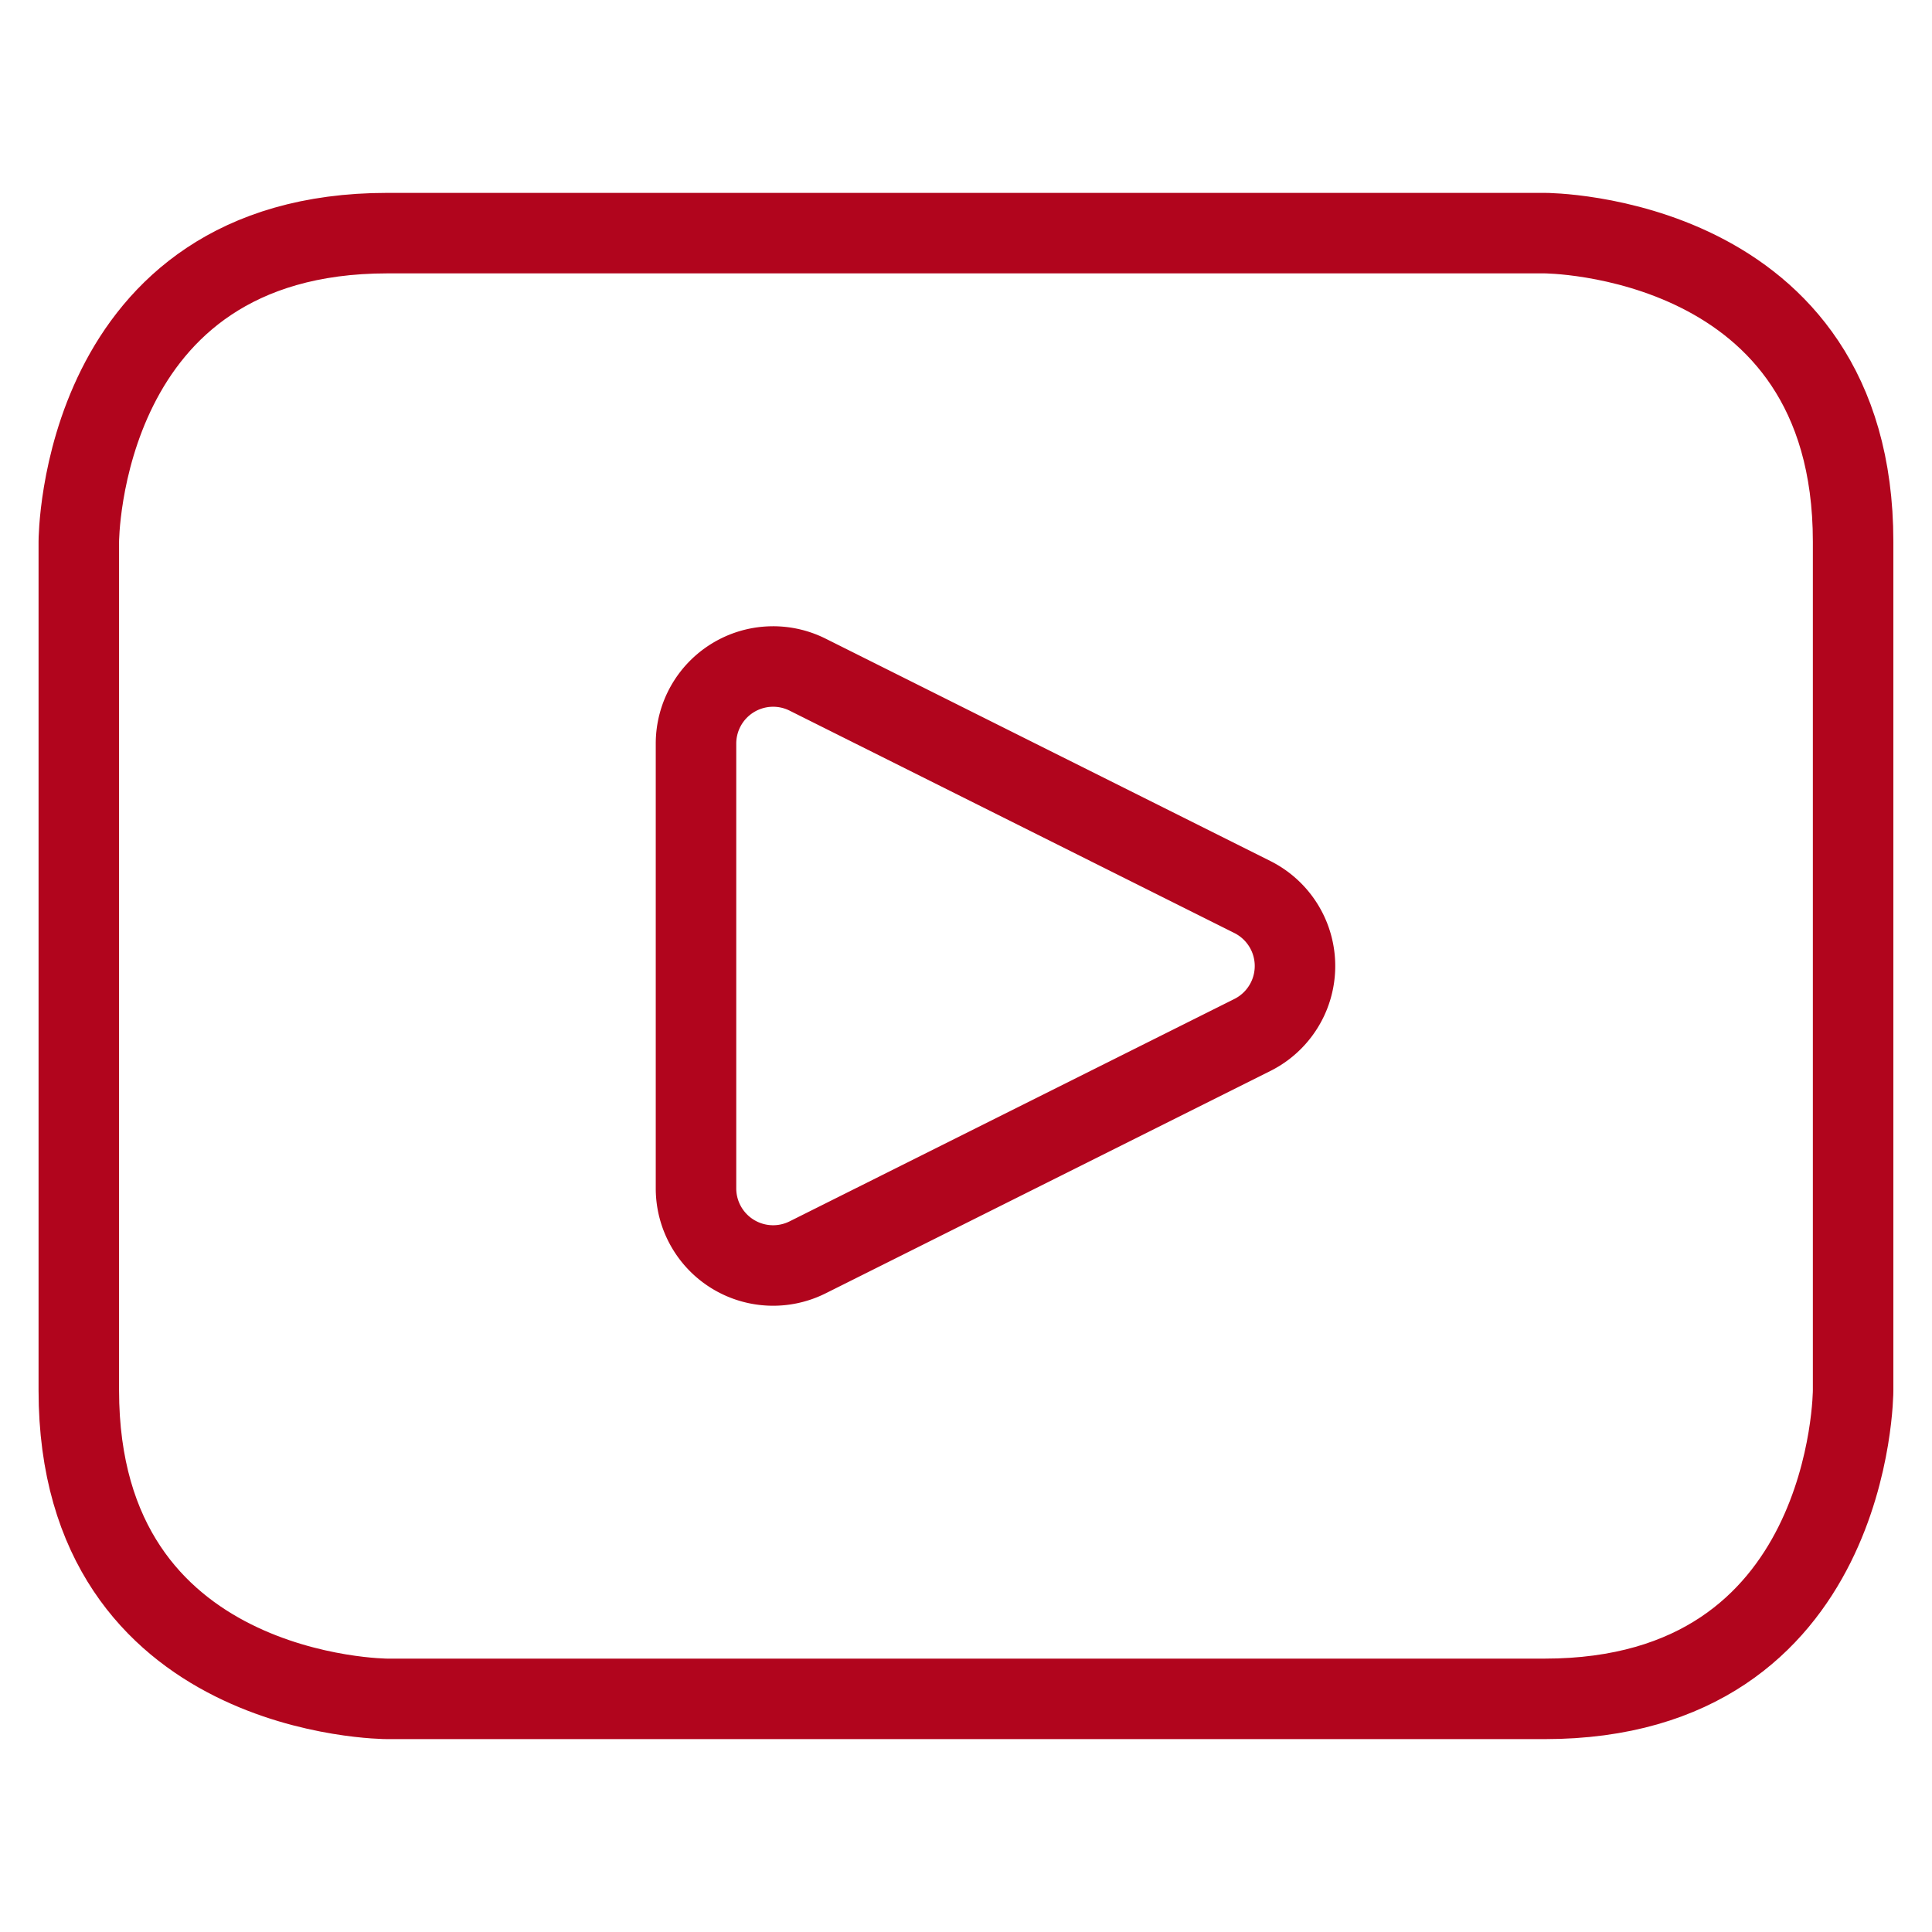 <?xml version="1.0" encoding="UTF-8"?>
<svg xmlns="http://www.w3.org/2000/svg" viewBox="-0.5 -0.5 24 24" height="640px" width="640px">
  <defs></defs>
  <title>video-player</title>
  <path d="M9.533 15.119a0.958 0.958 0 0 1 -1.387 -0.857V8.738a0.958 0.958 0 0 1 1.387 -0.857l5.524 2.762a0.958 0.958 0 0 1 0 1.714Z" fill="none" stroke="#b1051d" stroke-linecap="round" stroke-linejoin="round" stroke-width="1"></path>
  <path d="M4.312 2.396h14.375s3.833 0 3.833 3.833v10.542s0 3.833 -3.833 3.833h-14.375s-3.833 0 -3.833 -3.833v-10.542s0 -3.833 3.833 -3.833" fill="none" stroke="#b1051d" stroke-linecap="round" stroke-linejoin="round" stroke-width="1"></path>
</svg>
